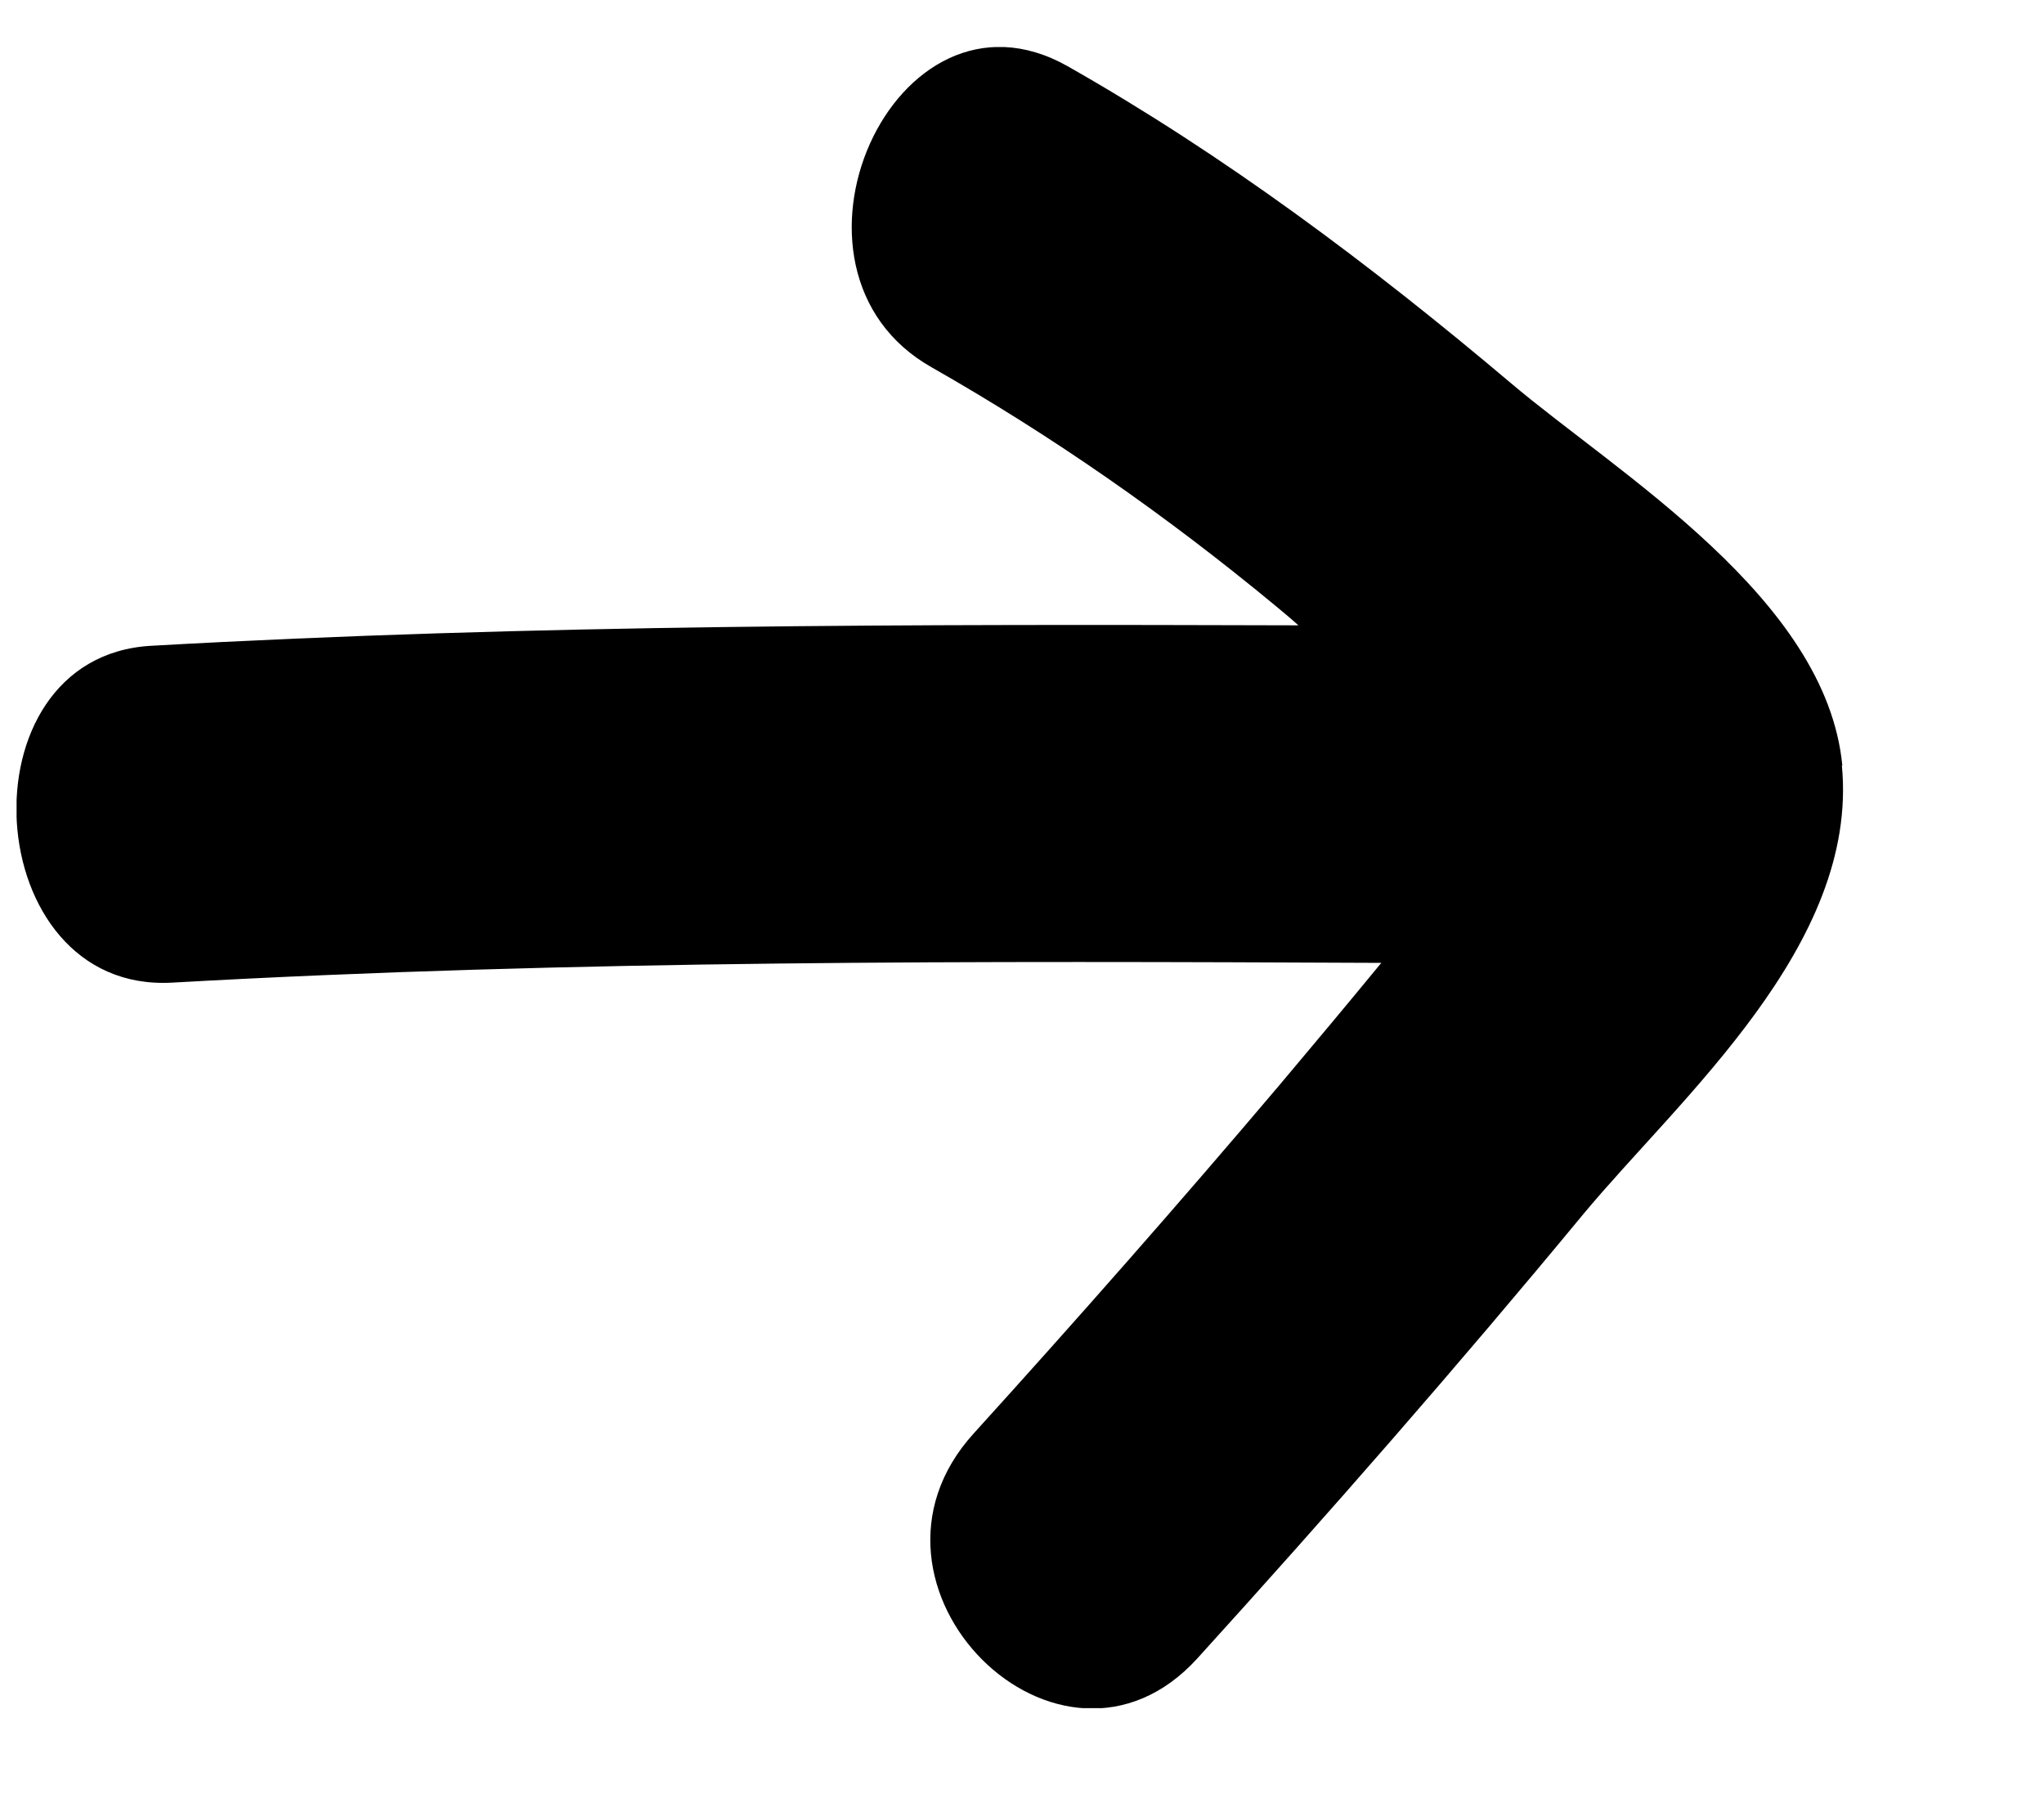 <svg width="9" height="8" viewBox="0 0 9 8" fill="none" xmlns="http://www.w3.org/2000/svg">
<g id="_112" clip-path="url(#clip0_269_2210)">
<path id="Vector" d="M8.112 3.37C8.041 2.633 7.126 2.087 6.653 1.687C6.035 1.165 5.391 0.683 4.7 0.291C3.938 -0.138 3.343 1.188 4.102 1.617C4.633 1.919 5.135 2.269 5.615 2.666C5.651 2.696 5.684 2.723 5.717 2.753C4.034 2.748 2.347 2.748 0.666 2.843C-0.183 2.89 -0.094 4.373 0.757 4.326C2.53 4.226 4.307 4.231 6.082 4.239C5.935 4.418 5.786 4.596 5.637 4.773C5.195 5.295 4.744 5.807 4.287 6.311C3.678 6.982 4.669 7.966 5.273 7.3C5.851 6.663 6.419 6.014 6.97 5.347C7.397 4.833 8.186 4.161 8.11 3.37H8.112Z" fill="black"/>
</g>
<defs>
<clipPath id="clip0_269_2210">
<rect width="8.044" height="7.313" fill="white" transform="translate(0.073 0.207)"/>
</clipPath>
</defs>
</svg>
